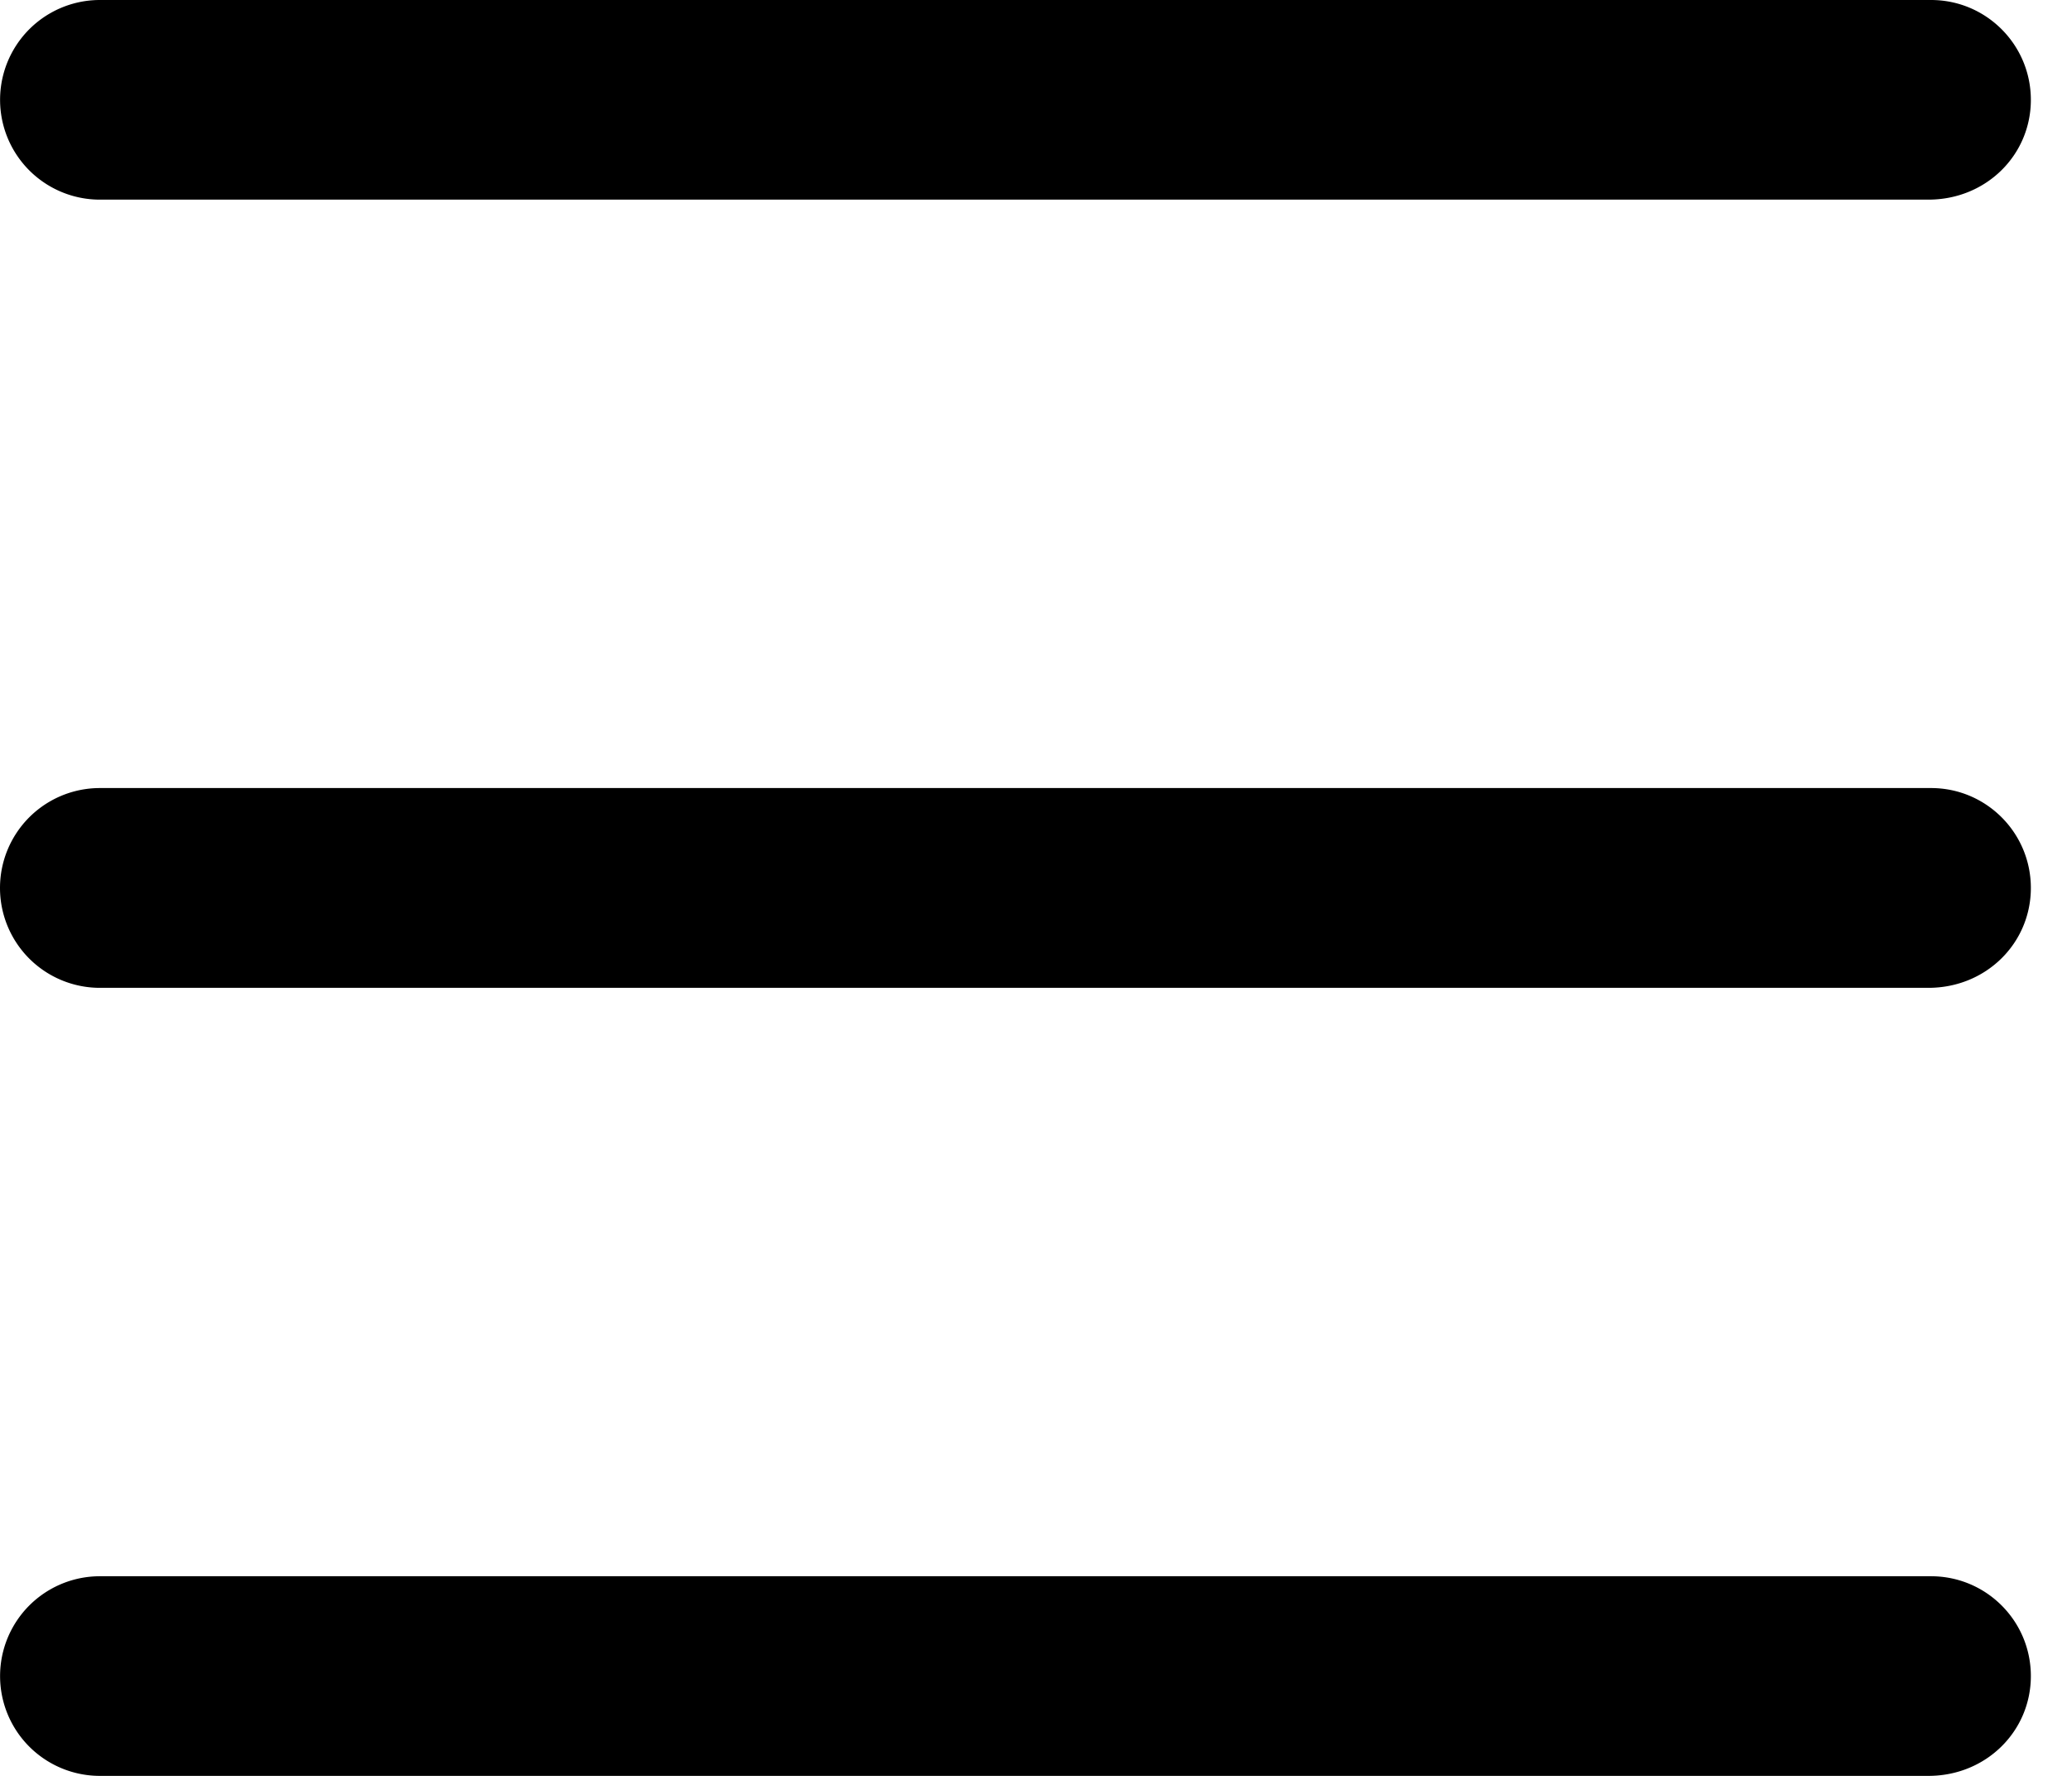 <svg width="28" height="24" viewBox="0 0 28 24" xmlns="http://www.w3.org/2000/svg">
    <g fill="#000" fill-rule="evenodd">
        <path d="M26.06 13.35H1.35a1.348 1.348 0 1 1 0-2.7h24.745c.745 0 1.349.604 1.349 1.35 0 .746-.604 1.35-1.385 1.35zM26.06 2.698H1.35A1.348 1.348 0 1 1 1.35 0h24.745c.745 0 1.349.604 1.349 1.35 0 .745-.604 1.348-1.385 1.348zM26.06 24H1.35a1.348 1.348 0 1 1 0-2.698h24.745c.745 0 1.349.603 1.349 1.349 0 .745-.604 1.349-1.385 1.349z"/>
    </g>
</svg>
